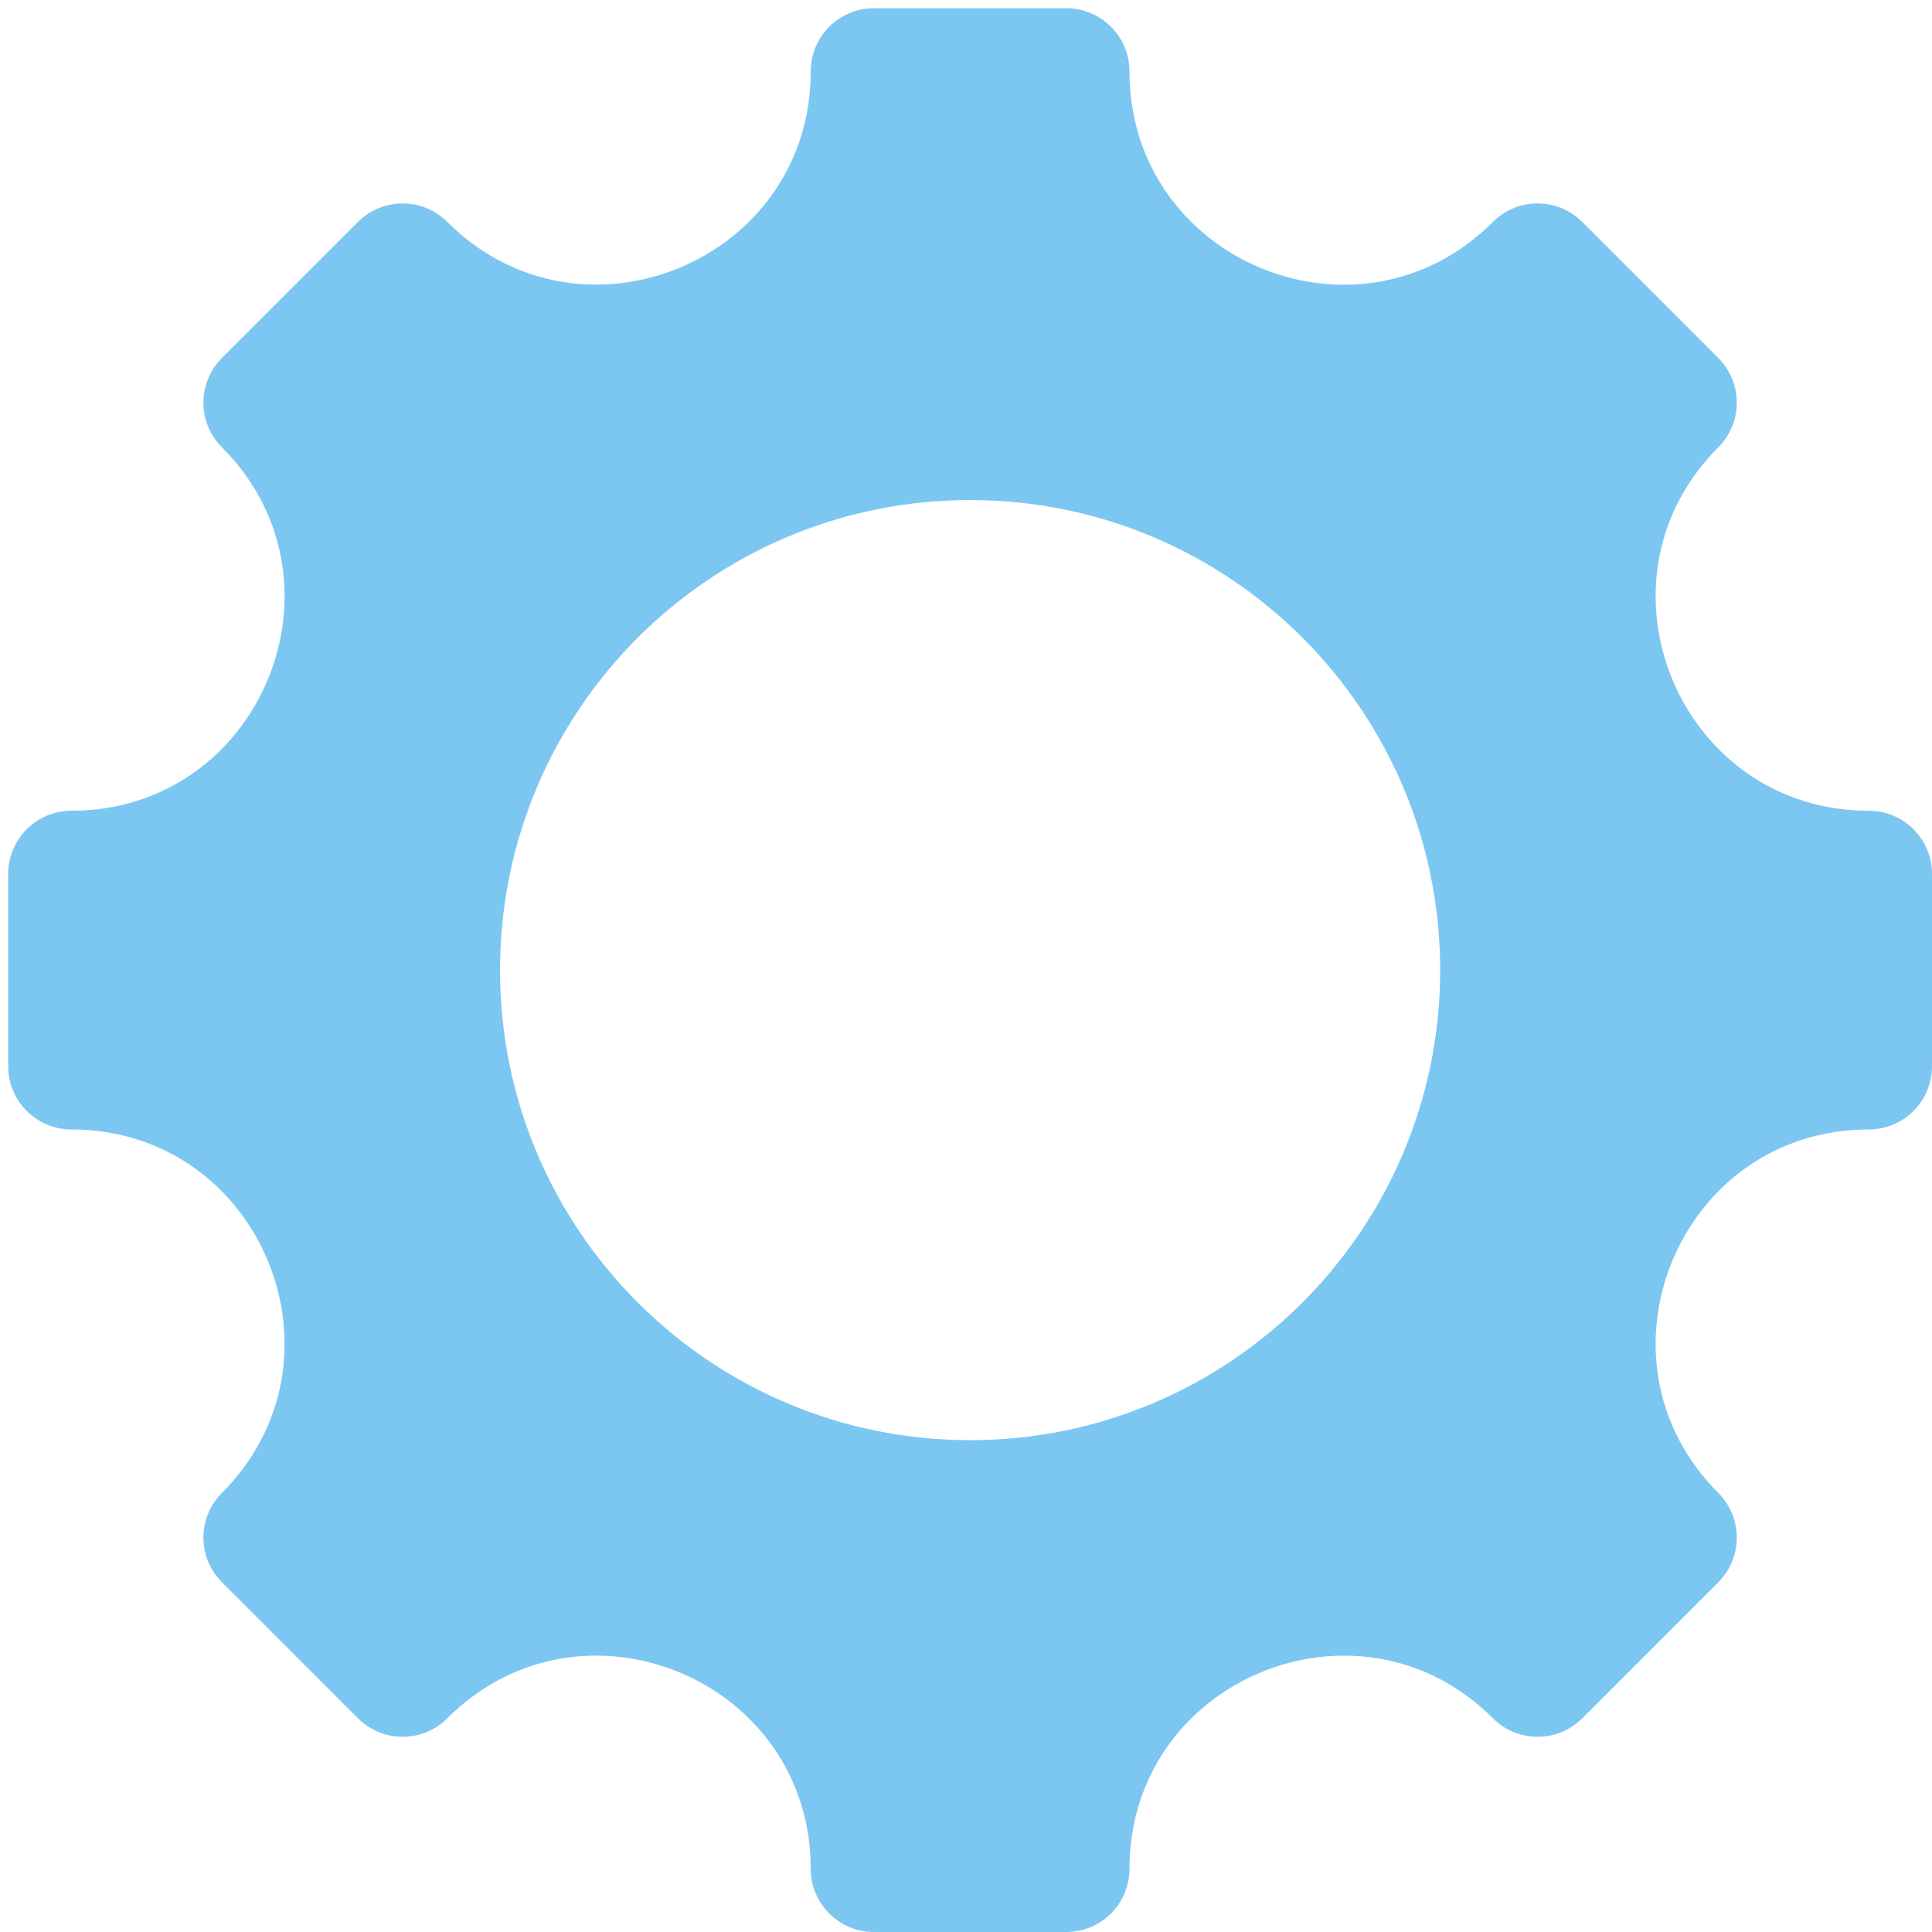 <svg width="231" height="231" viewBox="0 0 231 231" fill="none" xmlns="http://www.w3.org/2000/svg">
<path fill-rule="evenodd" clip-rule="evenodd" d="M8.537 96.936C31.185 96.936 42.549 69.498 26.535 53.484C23.585 50.534 23.585 45.75 26.535 42.8L42.8 26.535C45.75 23.585 50.534 23.585 53.484 26.535C69.498 42.549 96.936 31.185 96.936 8.537C96.936 4.363 100.319 0.983 104.491 0.983H127.492C131.663 0.983 135.047 4.364 135.047 8.537C135.047 31.214 162.465 42.57 178.499 26.535C181.449 23.585 186.234 23.585 189.183 26.535L205.447 42.8C208.397 45.75 208.397 50.535 205.447 53.484C189.433 69.498 200.797 96.936 223.445 96.936C227.619 96.936 231 100.319 231 104.49V127.491C231 131.662 227.619 135.046 223.445 135.046C200.796 135.046 189.433 162.484 205.447 178.498C208.397 181.448 208.397 186.233 205.447 189.182L189.182 205.447C186.232 208.397 181.447 208.397 178.498 205.447C162.484 189.433 135.046 200.797 135.046 223.445C135.046 227.619 131.663 231 127.491 231H104.49C100.318 231 96.935 227.619 96.935 223.445C96.935 200.796 69.497 189.433 53.483 205.447C50.533 208.397 45.748 208.397 42.799 205.447L26.534 189.182C23.584 186.232 23.584 181.447 26.534 178.498C42.548 162.484 31.184 135.046 8.536 135.046C4.362 135.046 0.981 131.663 0.981 127.491V104.49C0.983 100.319 4.363 96.936 8.537 96.936ZM115.991 172.194C147.031 172.194 172.194 147.031 172.194 115.991C172.194 84.951 147.031 59.788 115.991 59.788C84.951 59.788 59.788 84.951 59.788 115.991C59.788 147.031 84.951 172.194 115.991 172.194Z" fill="#7CC7F1"/>
</svg>
